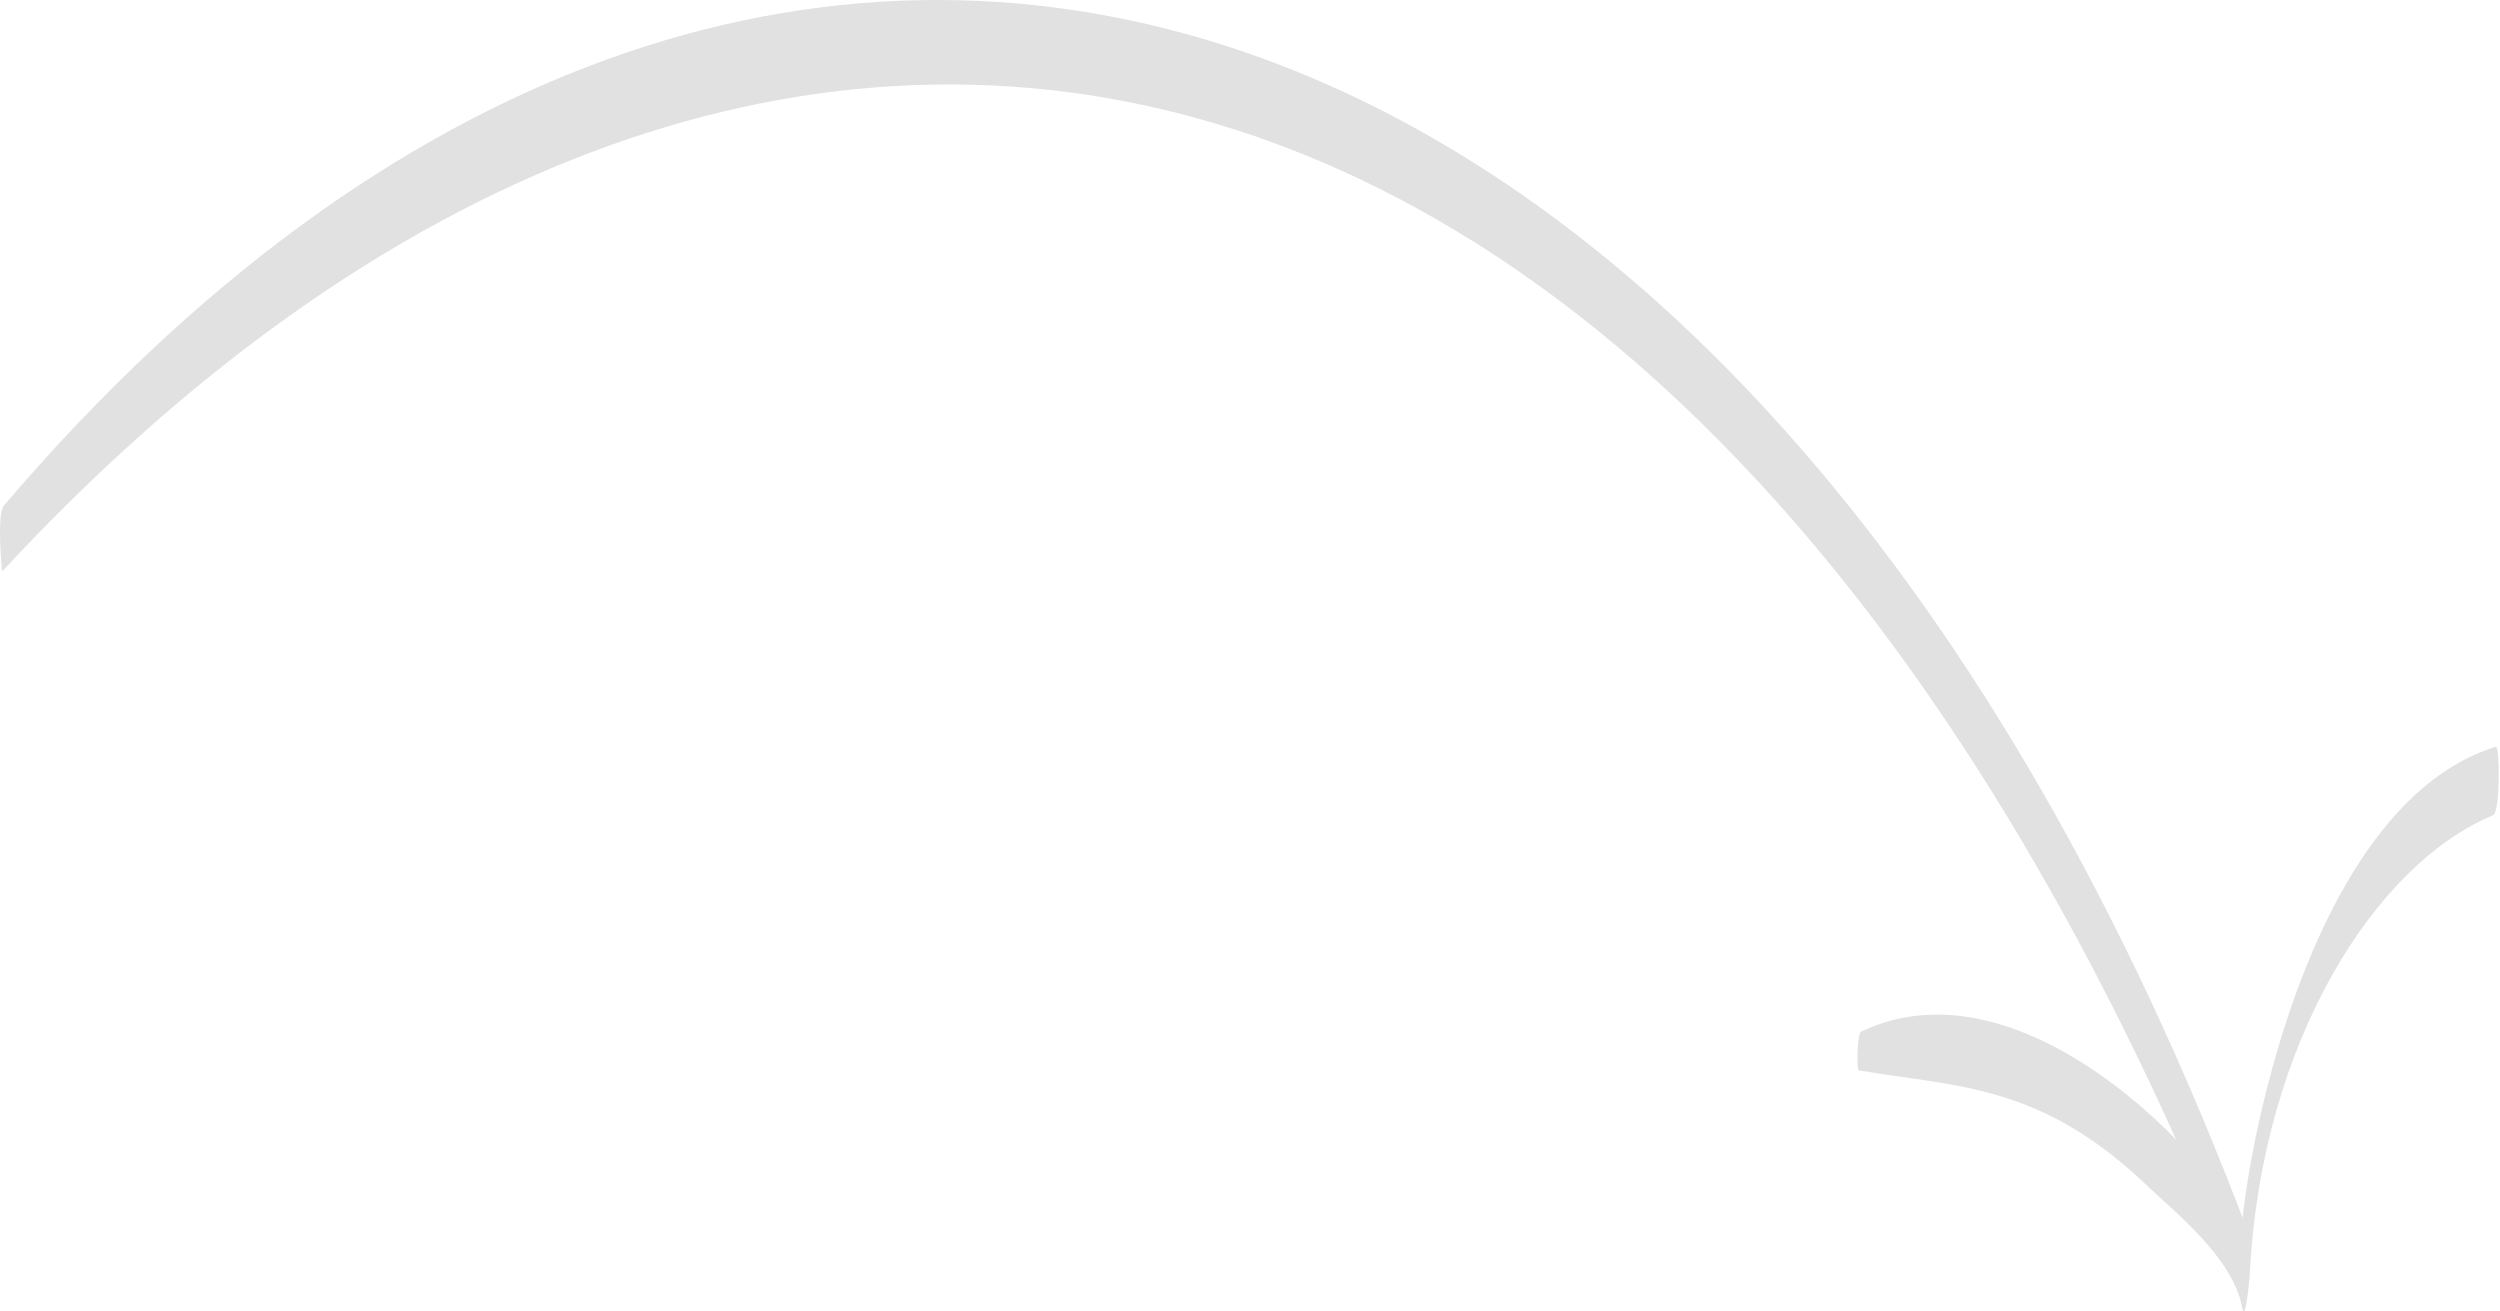 <?xml version="1.0" encoding="UTF-8"?> <svg xmlns="http://www.w3.org/2000/svg" width="856" height="449" viewBox="0 0 856 449" fill="none"> <path d="M0.745 195.665C256.214 -80.098 581.815 -24.754 767.795 443.817C768.005 444.321 771.314 426.101 769.472 421.166C601.218 -23.565 261.852 -132.438 1.316 173.133C-1.225 176.129 0.683 195.706 0.755 195.486L0.745 195.665Z" fill="#E1E1E1"></path> <path d="M636.787 366.539C670.535 372.313 698.816 370.94 735.872 406.619C743.893 414.352 764.591 430.563 767.679 447.564C768.799 453.758 770.221 437.987 770.286 436.782C774.237 355.878 814.081 295.414 853.603 279.162C856.126 278.135 855.97 255.295 854.581 255.712C773.361 280.666 759.849 467.507 769.95 426.02C766.246 406.121 695.746 325.155 637.181 353.265C635.959 353.87 635.505 366.604 636.631 366.665L636.787 366.539Z" fill="#E1E1E1"></path> </svg> 